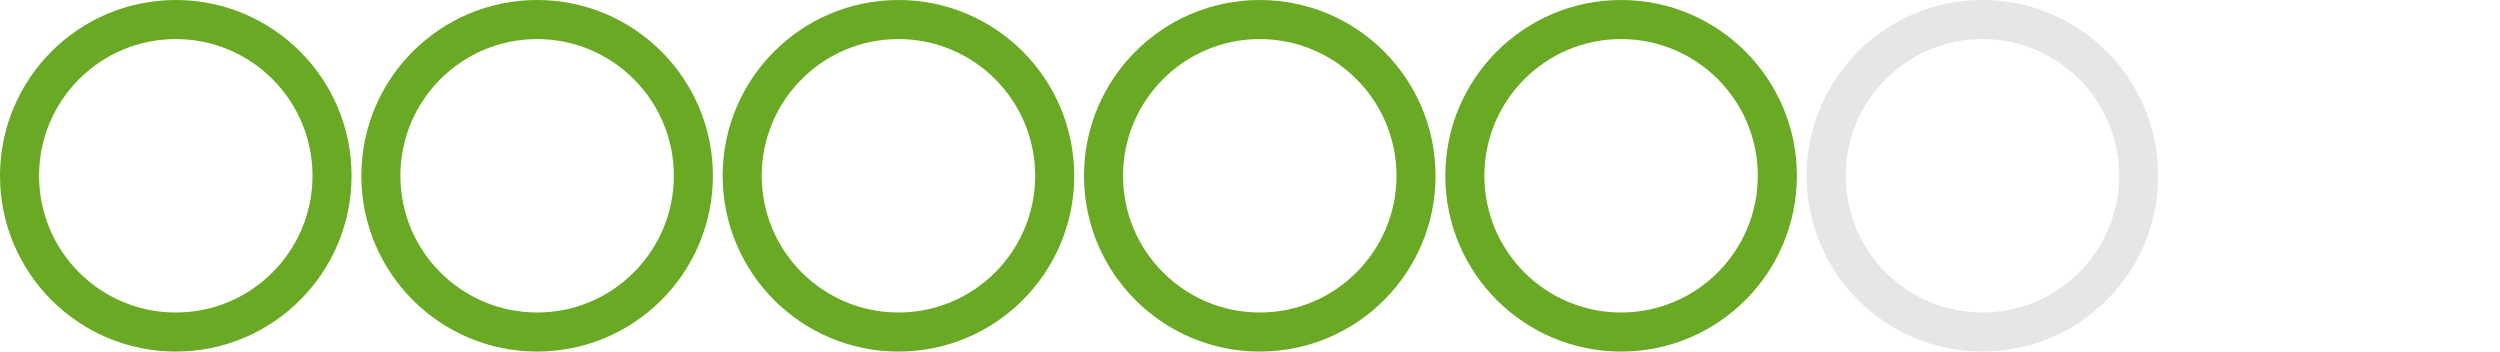 <svg xmlns="http://www.w3.org/2000/svg" width="256" height="36" viewBox="0 0 256 36"><style>.st0{stroke:#69a924;stroke-width:4;stroke-linecap:round;stroke-linejoin:round;stroke-miterlimit:10}.st0,.st1,.st2{fill:none}.st2{stroke:#e6e6e6;stroke-width:4;stroke-linecap:round;stroke-linejoin:round;stroke-miterlimit:10}</style><circle class="st0" cx="18" cy="18" r="16"/><circle class="st0" cx="55" cy="18" r="16"/><circle class="st0" cx="92" cy="18" r="16"/><circle class="st0" cx="129" cy="18" r="16"/><circle class="st0" cx="166" cy="18" r="16"/><circle class="st1" cx="240" cy="18" r="16"/><circle class="st2" cx="203" cy="18" r="16"/></svg>